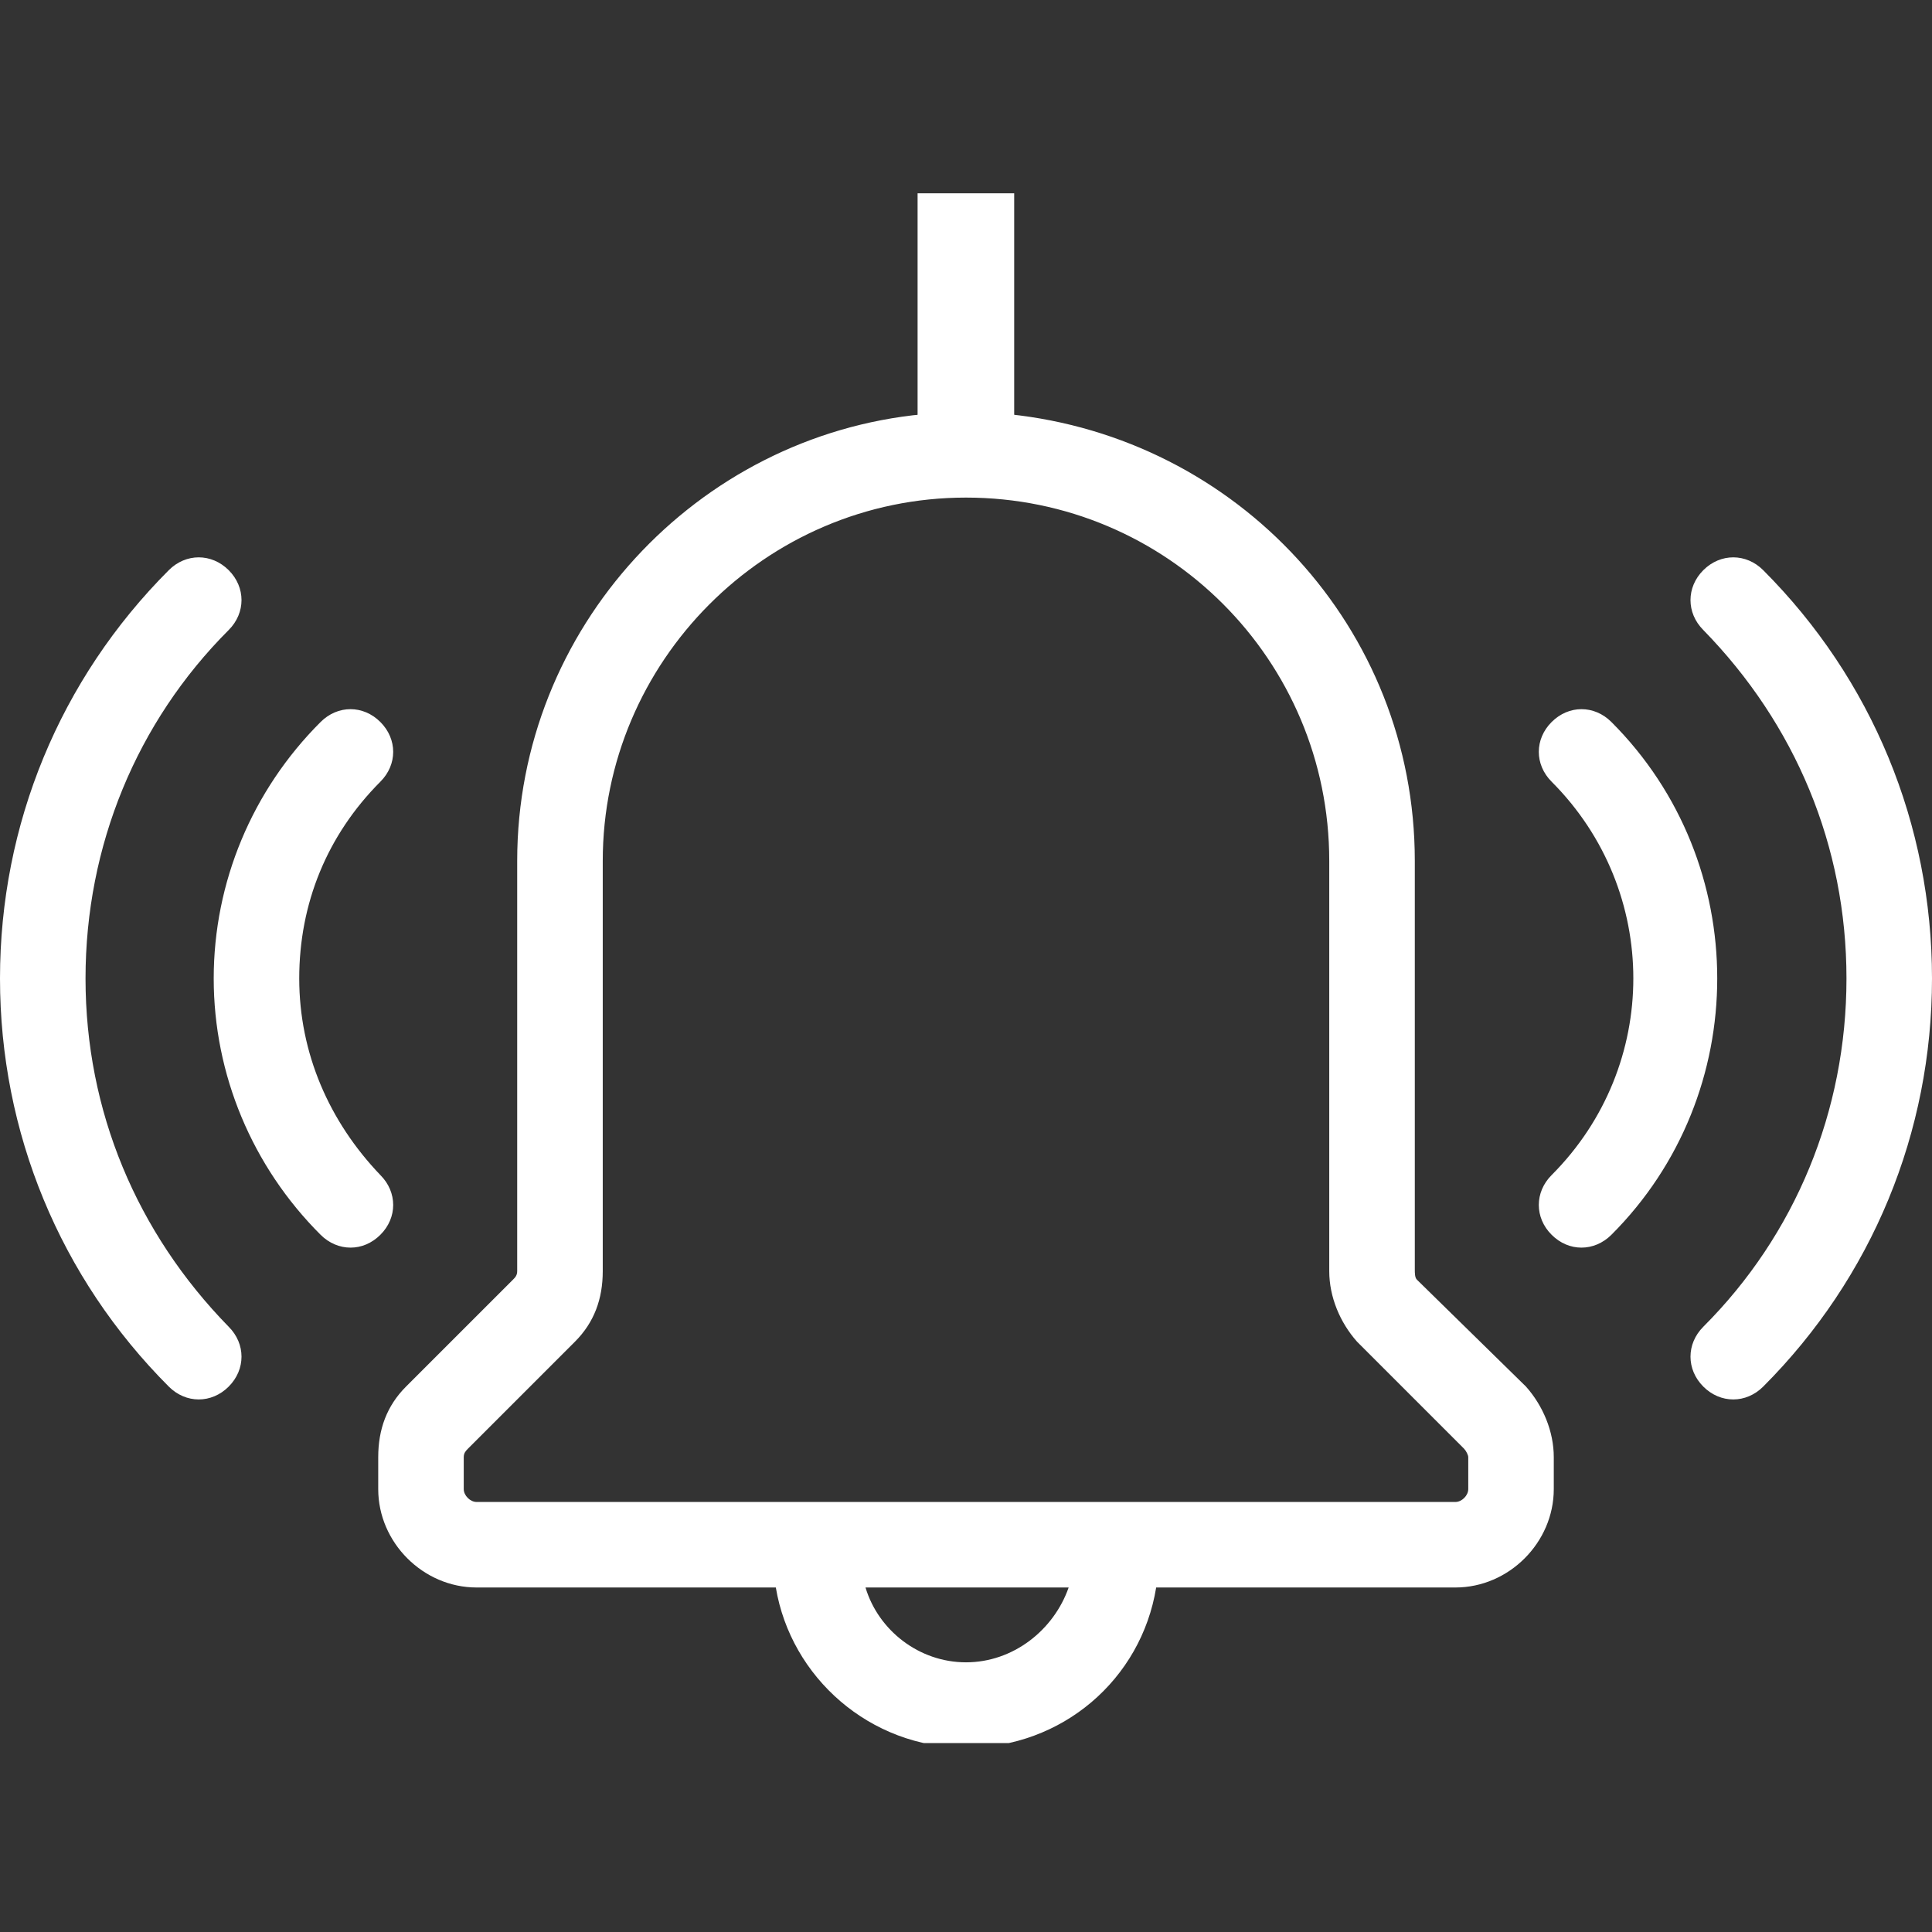 <?xml version="1.0" encoding="UTF-8"?>
<svg xmlns="http://www.w3.org/2000/svg" xmlns:xlink="http://www.w3.org/1999/xlink" width="80" zoomAndPan="magnify" viewBox="0 0 60 60" height="80" preserveAspectRatio="xMidYMid meet" version="1.0">
  <rect x="0" y="0" width="60" height="60" fill="#333333" stroke="none"/>
  <defs>
    <clipPath id="aa6b52bc40">
      <path d="M 0 8.418 L 60 8.418 L 60 54.133 L 0 54.133 Z M 0 8.418 " clip-rule="nonzero"></path>
    </clipPath>
  </defs>
  <g clip-path="url(#aa6b52bc40)">
    <path fill="#ffffff" d="M 44.004 39.742 C 43.938 39.676 43.938 39.543 43.938 39.41 L 43.938 26.734 C 43.938 19.5 38.43 13.594 31.328 12.863 L 31.328 9.809 C 31.328 9.078 30.73 8.48 30 8.48 C 29.27 8.48 28.672 9.078 28.672 9.809 L 28.672 12.863 C 21.637 13.527 16.062 19.5 16.062 26.734 L 16.062 39.477 C 16.062 39.609 15.996 39.676 15.93 39.742 L 12.609 43.062 C 12.012 43.66 11.746 44.391 11.746 45.254 L 11.746 46.246 C 11.746 47.906 13.141 49.301 14.801 49.301 L 24.094 49.301 C 24.559 52.09 27.012 54.277 30 54.277 C 32.988 54.277 35.441 52.156 35.906 49.301 L 45.199 49.301 C 46.859 49.301 48.254 47.906 48.254 46.246 L 48.254 45.254 C 48.254 44.457 47.922 43.66 47.391 43.062 Z M 30 51.625 C 28.539 51.625 27.277 50.629 26.879 49.301 L 33.188 49.301 C 32.723 50.629 31.461 51.625 30 51.625 Z M 45.598 46.246 C 45.598 46.445 45.398 46.645 45.199 46.645 L 14.801 46.645 C 14.602 46.645 14.402 46.445 14.402 46.246 L 14.402 45.254 C 14.402 45.121 14.469 45.055 14.535 44.988 L 17.855 41.668 C 18.453 41.07 18.719 40.34 18.719 39.477 L 18.719 26.734 C 18.719 20.562 23.762 15.453 30 15.453 C 36.238 15.453 41.281 20.496 41.281 26.734 L 41.281 39.477 C 41.281 40.273 41.613 41.07 42.145 41.668 L 45.465 44.988 C 45.531 45.055 45.598 45.188 45.598 45.254 Z M 11.812 38.348 C 11.547 38.613 11.219 38.746 10.887 38.746 C 10.555 38.746 10.223 38.613 9.957 38.348 C 7.832 36.227 6.637 33.371 6.637 30.387 C 6.637 27.398 7.832 24.543 9.957 22.422 C 10.488 21.891 11.281 21.891 11.812 22.422 C 12.344 22.953 12.344 23.746 11.812 24.277 C 10.156 25.938 9.293 28.062 9.293 30.387 C 9.293 32.707 10.223 34.832 11.812 36.492 C 12.344 37.023 12.344 37.82 11.812 38.348 Z M 7.102 41.203 C 7.633 41.734 7.633 42.531 7.102 43.062 C 6.836 43.328 6.504 43.461 6.172 43.461 C 5.84 43.461 5.508 43.328 5.242 43.062 C 1.859 39.676 0 35.164 0 30.387 C 0 25.605 1.859 21.094 5.242 17.707 C 5.773 17.176 6.57 17.176 7.102 17.707 C 7.633 18.238 7.633 19.035 7.102 19.566 C 4.246 22.422 2.656 26.27 2.656 30.387 C 2.656 34.5 4.246 38.281 7.102 41.203 Z M 50.043 38.348 C 49.777 38.613 49.445 38.746 49.113 38.746 C 48.781 38.746 48.453 38.613 48.188 38.348 C 47.656 37.82 47.656 37.023 48.188 36.492 C 51.57 33.105 51.57 27.664 48.188 24.277 C 47.656 23.746 47.656 22.953 48.188 22.422 C 48.719 21.891 49.512 21.891 50.043 22.422 C 54.426 26.801 54.426 33.969 50.043 38.348 Z M 60 30.387 C 60 35.164 58.141 39.676 54.758 43.062 C 54.492 43.328 54.16 43.461 53.828 43.461 C 53.496 43.461 53.164 43.328 52.898 43.062 C 52.367 42.531 52.367 41.734 52.898 41.203 C 55.754 38.348 57.344 34.5 57.344 30.387 C 57.344 26.27 55.754 22.488 52.898 19.566 C 52.367 19.035 52.367 18.238 52.898 17.707 C 53.43 17.176 54.227 17.176 54.758 17.707 C 58.141 21.094 60 25.605 60 30.387 Z M 60 30.387 " fill-opacity="1" fill-rule="nonzero"></path>
  </g>
  <path stroke-linecap="butt" transform="matrix(0, 0.75, -0.75, 0, 31.495, 6.005)" fill="none" stroke-linejoin="miter" d="M -0.002 1.998 L 10.702 1.998 " stroke="#ffffff" stroke-width="4" stroke-opacity="1" stroke-miterlimit="4"></path>
</svg>
